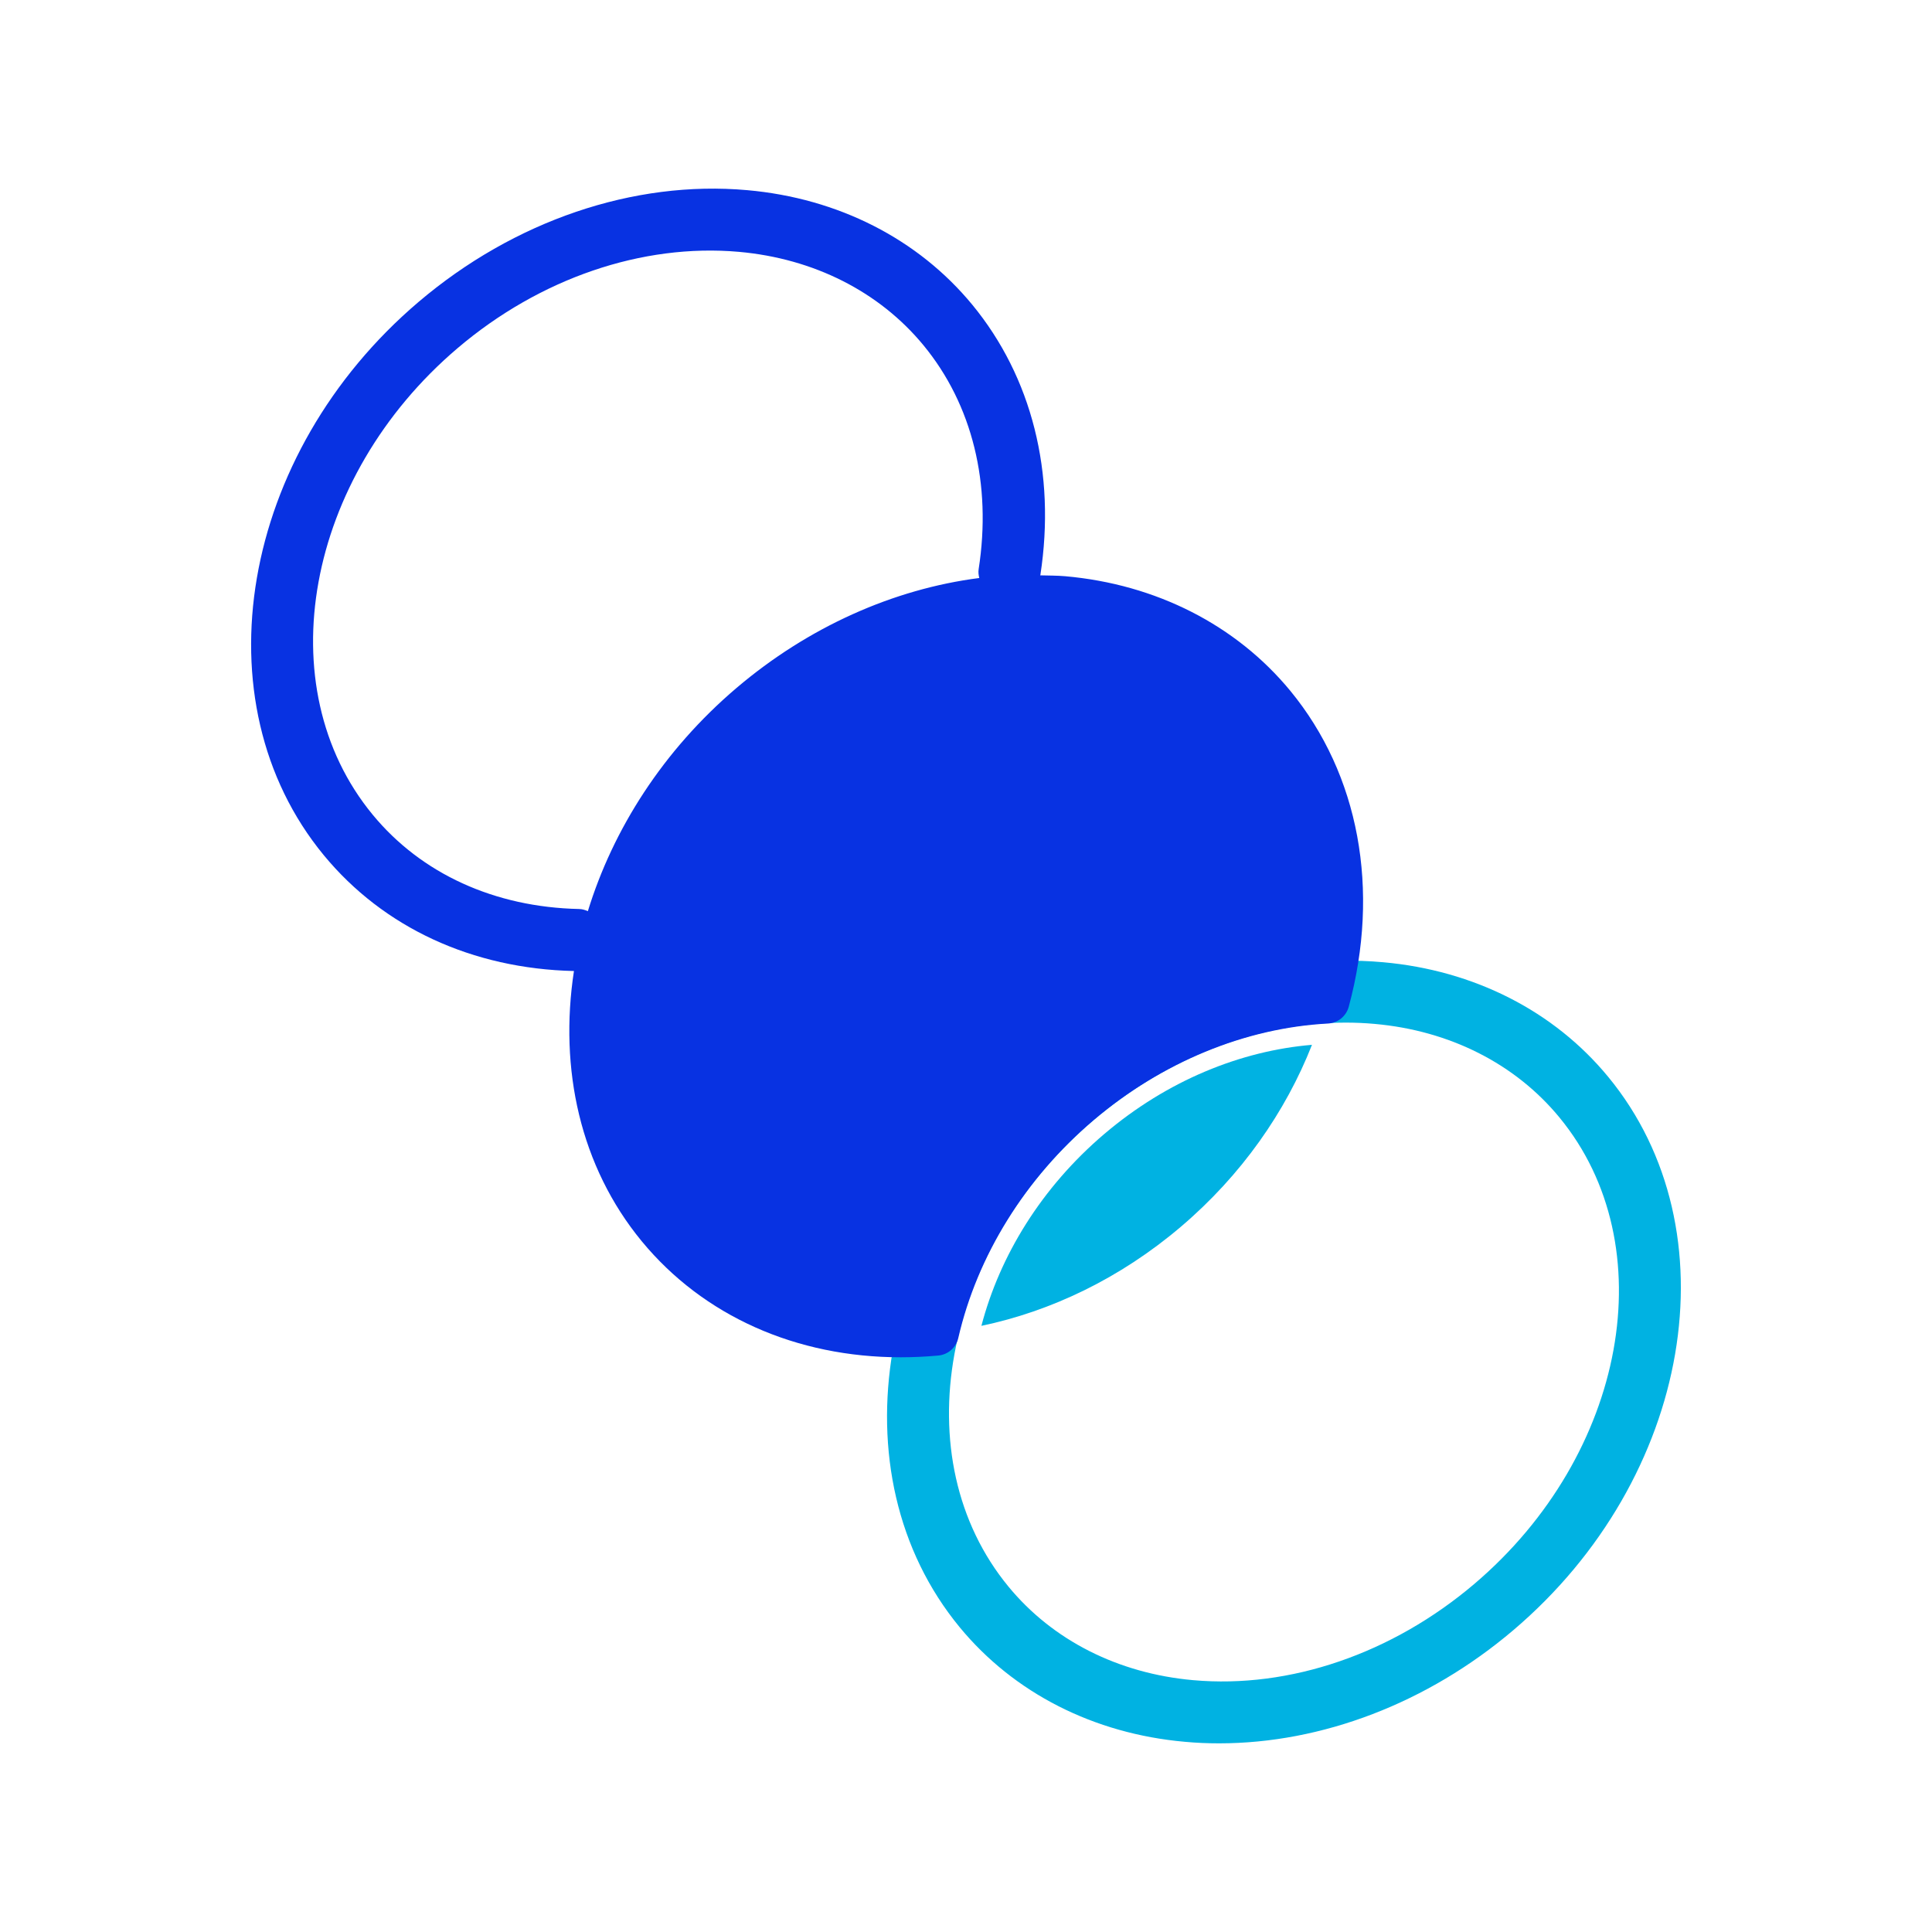 <svg width="40" height="40" viewBox="0 0 40 40" fill="none" xmlns="http://www.w3.org/2000/svg">
<path d="M33.296 22.295C32.174 20.932 30.519 20.09 28.636 19.922C26.285 19.71 23.807 20.557 21.832 22.236C18.136 25.378 17.255 30.516 19.869 33.69C20.992 35.053 22.647 35.895 24.53 36.062C24.765 36.084 25.002 36.094 25.239 36.094C27.371 36.094 29.557 35.26 31.334 33.749C35.03 30.607 35.91 25.469 33.296 22.295ZM24.703 34.786C23.152 34.648 21.794 33.961 20.88 32.85C18.7 30.204 19.489 25.872 22.64 23.193C24.171 21.891 26.045 21.172 27.864 21.172C28.064 21.172 28.264 21.181 28.462 21.199C30.014 21.337 31.372 22.024 32.286 23.135C34.466 25.781 33.677 30.113 30.526 32.792C28.826 34.237 26.705 34.965 24.703 34.786Z" fill="#00B2E2"/>
<path d="M26.714 14.302C25.591 12.94 23.936 12.097 22.054 11.93C21.882 11.915 21.709 11.917 21.537 11.912C21.537 11.909 21.539 11.907 21.54 11.903C21.864 9.793 21.363 7.807 20.131 6.31C19.008 4.947 17.353 4.104 15.47 3.937C13.119 3.727 10.641 4.572 8.666 6.251C4.97 9.393 4.089 14.531 6.703 17.705C7.938 19.204 9.778 20.056 11.883 20.104C11.573 22.13 12.01 24.148 13.286 25.698C14.563 27.247 16.486 28.101 18.647 28.101C18.904 28.101 19.164 28.089 19.427 28.065C19.628 28.046 19.795 27.9 19.84 27.703C20.233 25.996 21.227 24.394 22.64 23.193C24.052 21.994 25.776 21.282 27.496 21.191C27.698 21.18 27.87 21.041 27.924 20.845C28.58 18.418 28.139 16.034 26.714 14.302ZM11.991 18.82C10.241 18.783 8.722 18.09 7.714 16.865C5.534 14.219 6.323 9.887 9.474 7.208C11.174 5.763 13.295 5.037 15.297 5.214C16.848 5.352 18.206 6.039 19.12 7.149C20.131 8.376 20.536 10.021 20.262 11.783C20.252 11.845 20.26 11.907 20.275 11.967C18.494 12.195 16.73 12.984 15.249 14.243C13.727 15.537 12.691 17.171 12.171 18.865C12.115 18.84 12.054 18.821 11.991 18.82Z" fill="#0832E2"/>
<path d="M27.163 21.632C25.692 21.755 24.169 22.368 22.864 23.477C21.56 24.586 20.698 26.001 20.319 27.45C21.753 27.15 23.187 26.471 24.448 25.399C25.708 24.328 26.619 23.014 27.163 21.632Z" fill="#00B2E2"/>
</svg>
